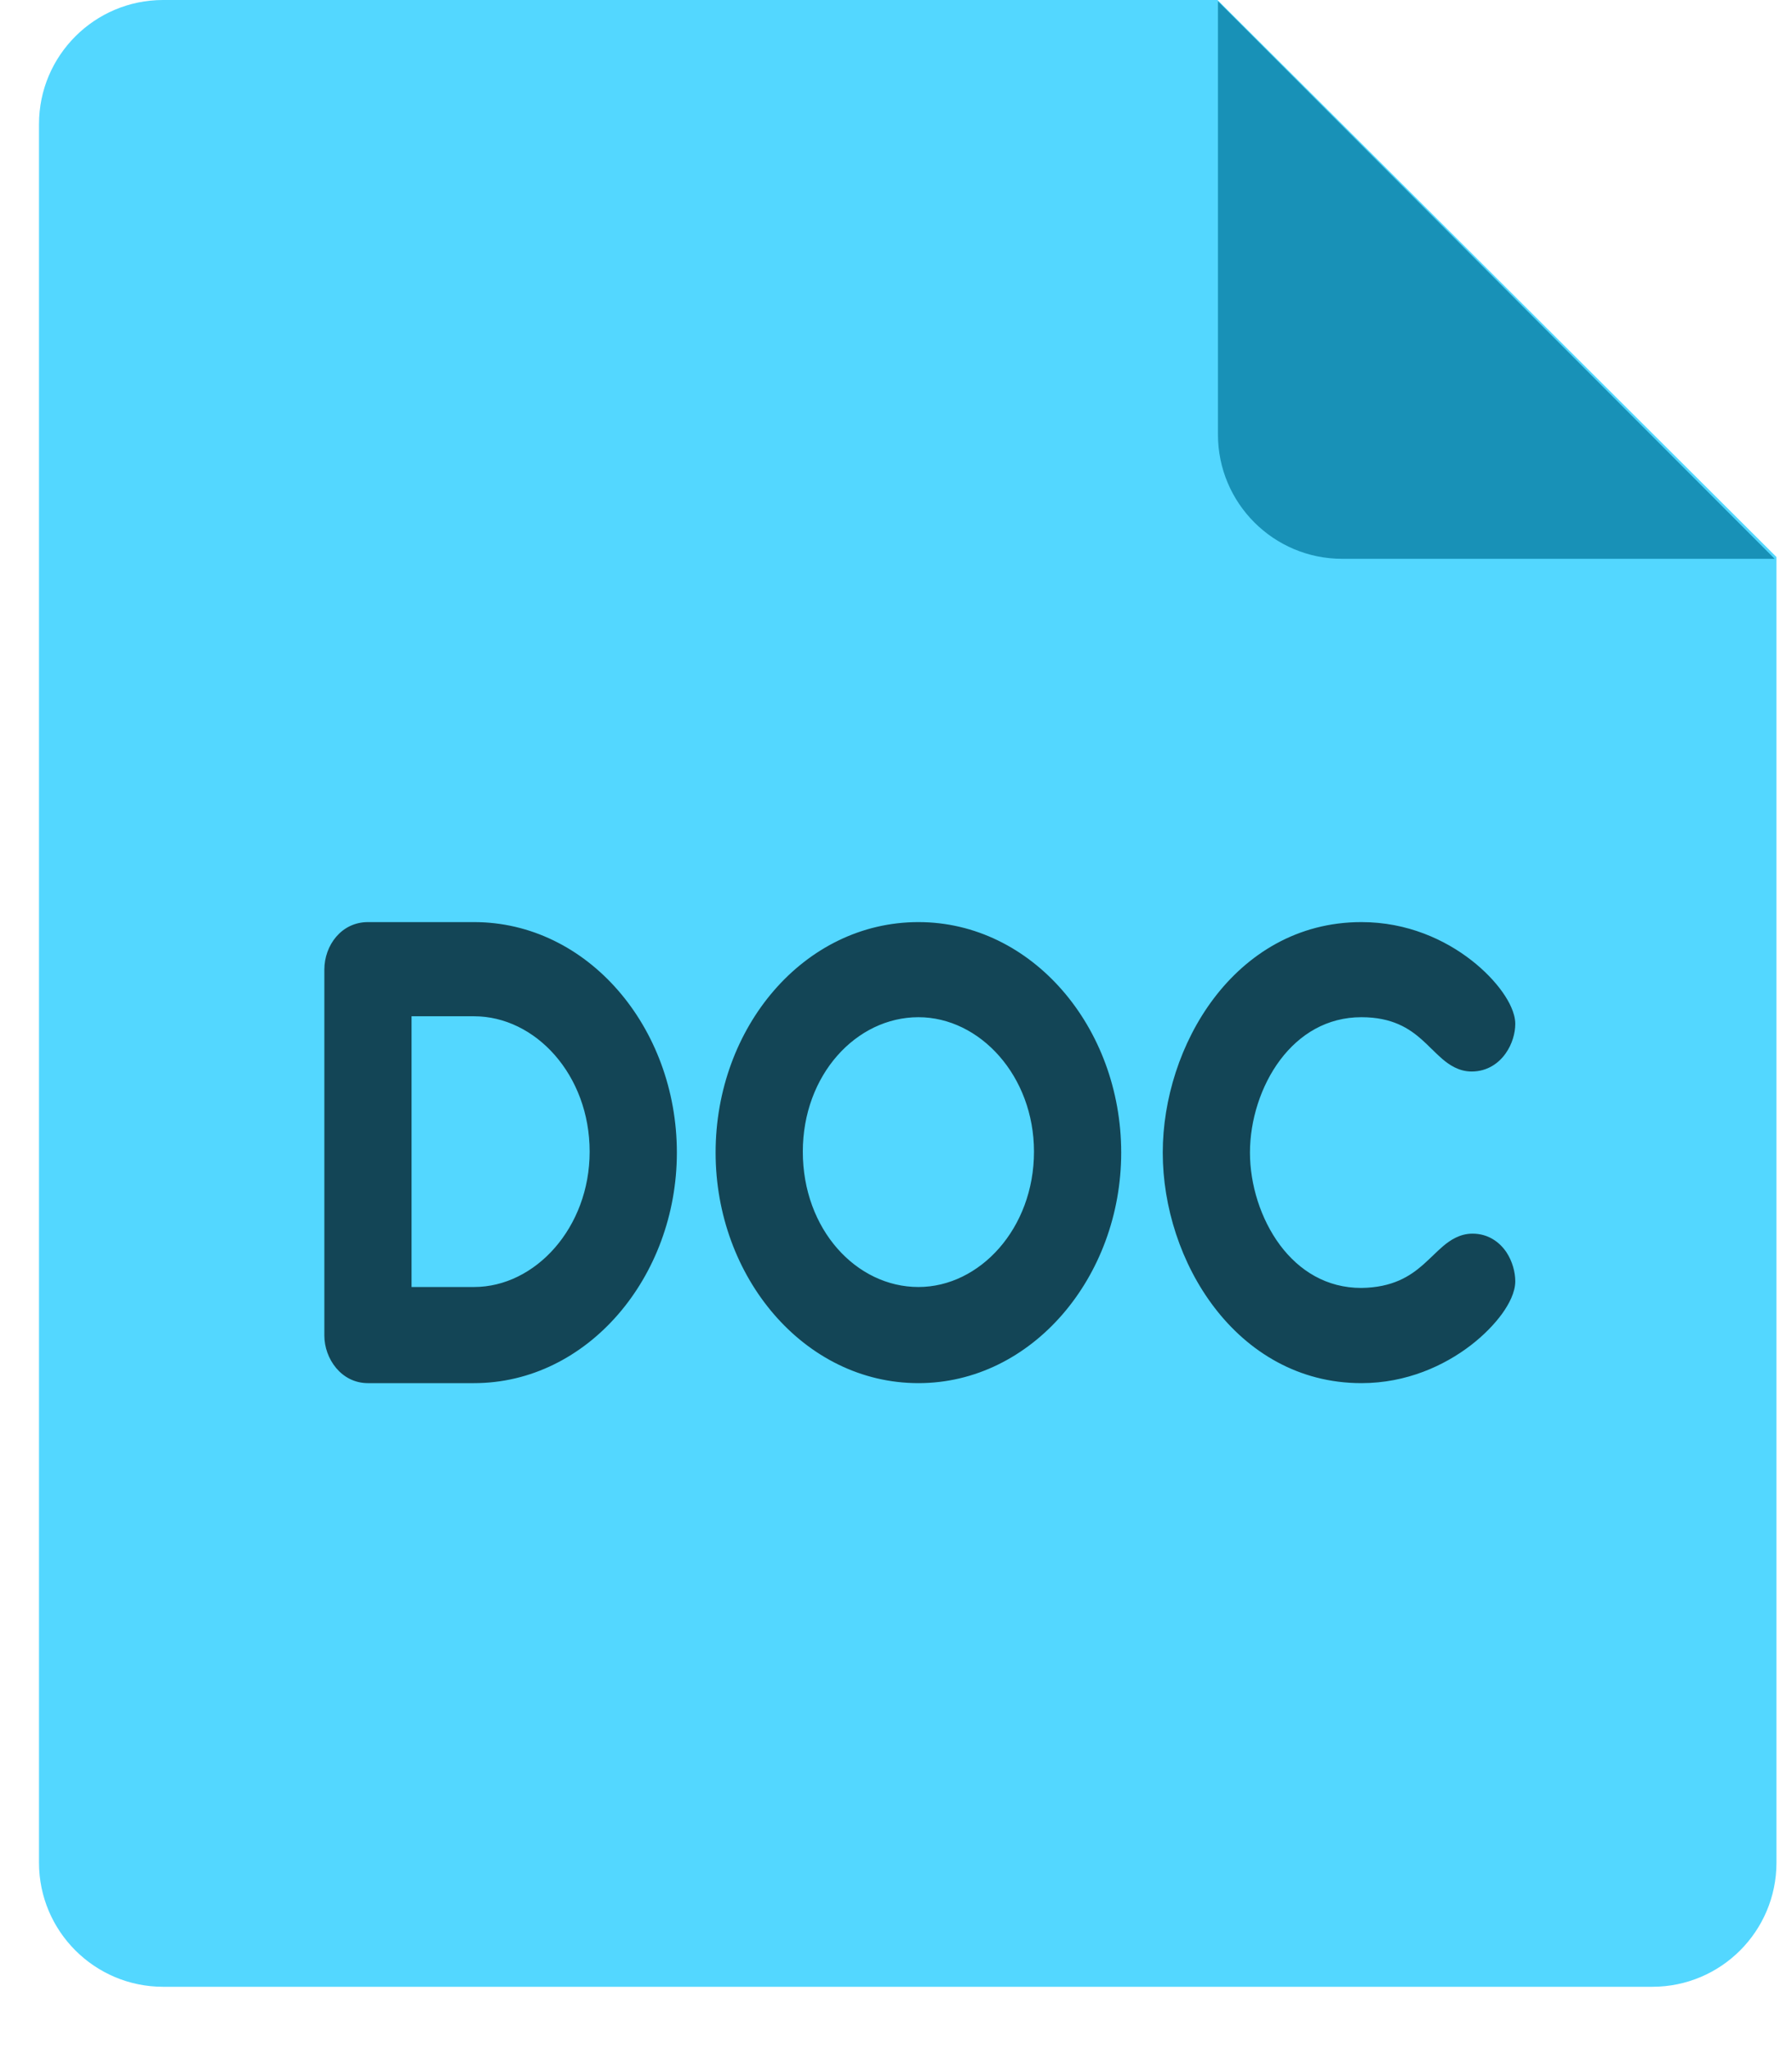 <svg width="21" height="24" viewBox="0 0 21 24" fill="none" xmlns="http://www.w3.org/2000/svg">
<path d="M1.911 0H14.268L20.818 6.524V21.816C20.818 22.619 20.167 23.27 19.364 23.27H1.911C1.109 23.27 0.457 22.619 0.457 21.816V1.454C0.457 0.651 1.109 0 1.911 0Z" fill="#53D7FF"/>
<path d="M20.797 6.545H15.728C14.925 6.545 14.273 5.893 14.273 5.09V0.015L20.797 6.545Z" fill="#1891B7"/>
<path fill-rule="evenodd" clip-rule="evenodd" d="M4.312 10.8H5.555C6.886 10.8 7.932 12.032 7.932 13.5C7.932 14.956 6.886 16.2 5.555 16.2H4.312C3.998 16.2 3.801 15.912 3.801 15.643V11.357C3.801 11.072 4.001 10.8 4.312 10.8ZM4.823 15.074H5.555C6.274 15.074 6.91 14.377 6.91 13.489C6.91 12.59 6.275 11.903 5.555 11.903H4.823V15.074ZM8.386 13.5C8.386 12.032 9.422 10.8 10.763 10.8C12.093 10.8 13.139 12.032 13.139 13.5C13.139 14.956 12.094 16.2 10.763 16.2C9.422 16.2 8.386 14.956 8.386 13.5ZM9.408 13.489C9.408 14.398 10.034 15.074 10.763 15.074C11.482 15.074 12.117 14.387 12.117 13.489C12.117 12.602 11.483 11.914 10.763 11.914C10.033 11.914 9.408 12.591 9.408 13.489ZM17.653 14.666C17.725 14.775 17.757 14.903 17.757 15.007C17.757 15.137 17.684 15.274 17.603 15.387C17.514 15.509 17.389 15.639 17.234 15.758C16.925 15.995 16.482 16.2 15.954 16.2C15.215 16.2 14.628 15.832 14.232 15.315C13.838 14.801 13.626 14.133 13.626 13.5C13.626 12.879 13.833 12.211 14.224 11.694C14.618 11.174 15.205 10.8 15.954 10.8C16.492 10.8 16.935 11.007 17.243 11.247C17.396 11.366 17.52 11.497 17.606 11.618C17.649 11.679 17.686 11.741 17.711 11.8C17.736 11.857 17.757 11.924 17.757 11.993C17.757 12.1 17.721 12.23 17.645 12.337C17.567 12.449 17.433 12.55 17.246 12.55C17.095 12.55 16.982 12.471 16.902 12.403C16.861 12.368 16.821 12.329 16.784 12.292L16.782 12.291C16.744 12.253 16.707 12.217 16.667 12.181C16.515 12.045 16.315 11.914 15.954 11.914C15.552 11.914 15.23 12.112 15.003 12.413C14.774 12.718 14.648 13.122 14.648 13.5C14.648 13.873 14.772 14.276 15 14.583C15.226 14.885 15.547 15.085 15.953 15.085C16.32 15.08 16.523 14.948 16.677 14.813C16.717 14.777 16.754 14.742 16.793 14.705L16.794 14.704C16.831 14.668 16.872 14.629 16.913 14.594C16.993 14.527 17.106 14.449 17.256 14.449C17.444 14.449 17.576 14.552 17.653 14.666Z" fill="#134556"/>
</svg>
